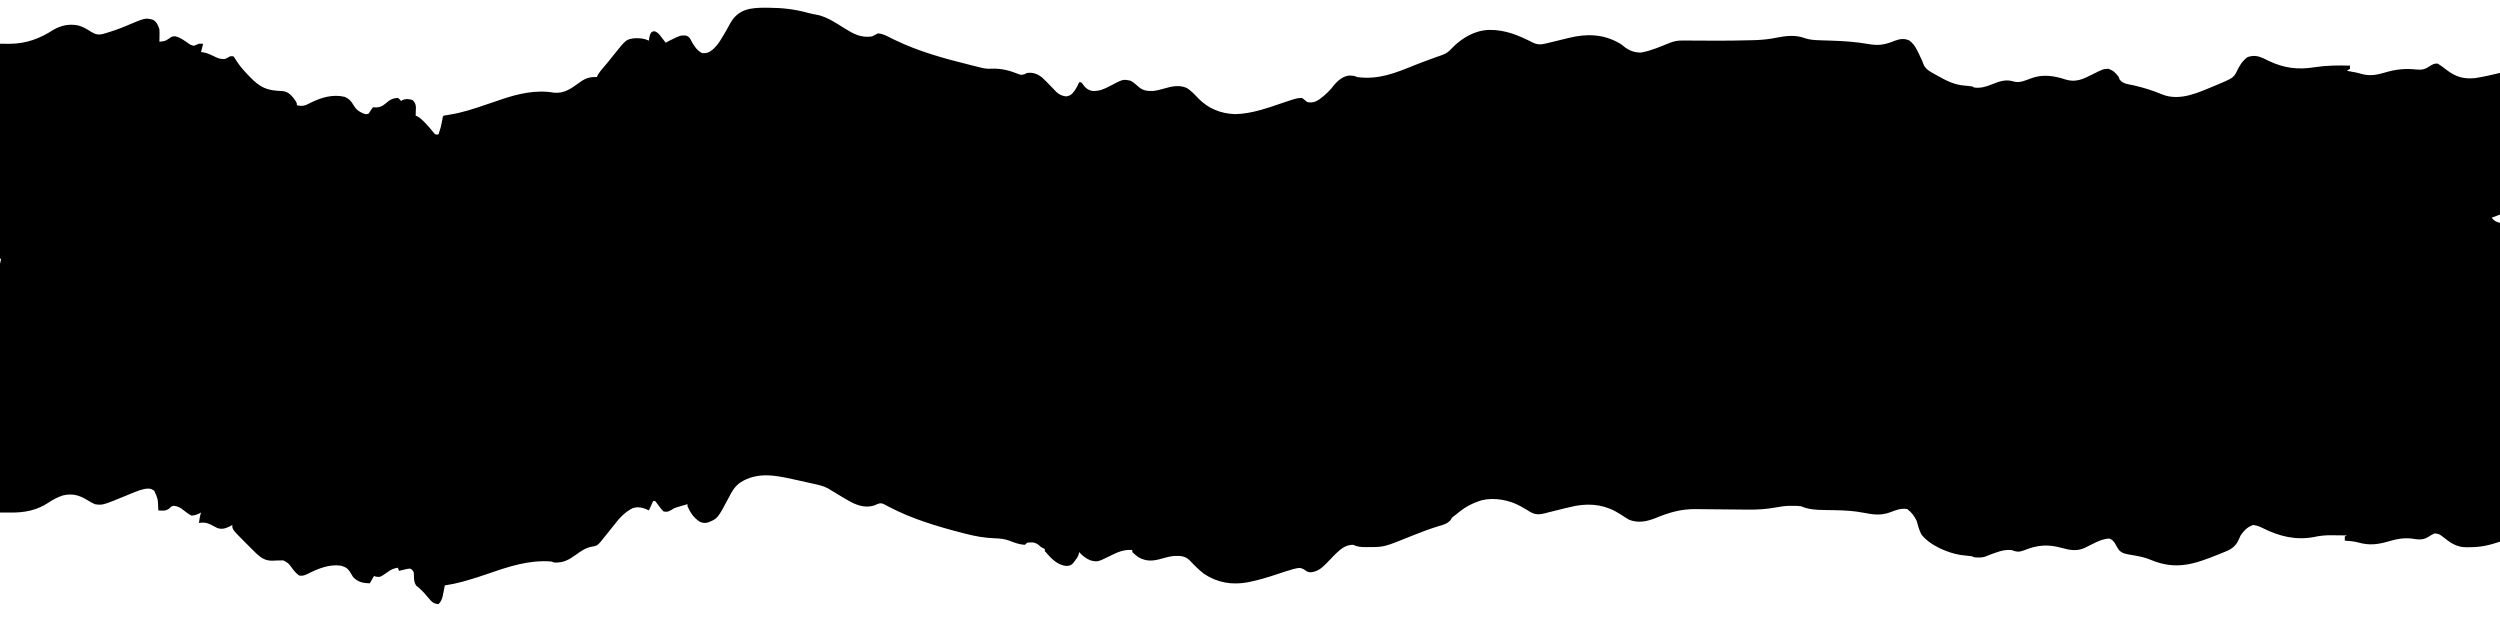 <?xml version="1.0" encoding="UTF-8"?>
<svg version="1.1" xmlns="http://www.w3.org/2000/svg" width="2400" height="598">
<path d="M0 0 C1.235 0.004 1.235 0.004 2.495 0.009 C15.522 0.078 27.638 1.399 40.218 4.96 C43.3 5.796 46.425 6.348 49.562 6.938 C59.043 9.164 67.017 14.657 75.188 19.75 C83.995 25.189 90.792 29.019 101.438 27.562 C103.467 26.623 105.476 25.637 107.438 24.562 C111.035 24.977 113.874 26.11 117.078 27.75 C117.97 28.197 118.861 28.643 119.78 29.104 C121.219 29.826 121.219 29.826 122.688 30.562 C146.283 42.032 171.008 48.783 196.377 55.053 C198.333 55.537 200.288 56.028 202.243 56.519 C203.377 56.795 204.511 57.071 205.68 57.355 C207.132 57.712 207.132 57.712 208.613 58.075 C211.745 58.616 214.641 58.618 217.812 58.5 C226.303 58.262 234.402 60.491 242.238 63.715 C244.814 64.708 245.895 64.527 248.438 63.562 C249.097 63.233 249.757 62.903 250.438 62.562 C256.201 61.997 259.823 63.256 264.438 66.562 C267.305 69.141 269.966 71.896 272.625 74.688 C274.01 76.132 275.399 77.572 276.793 79.008 C277.398 79.642 278.003 80.277 278.626 80.93 C281.566 83.58 283.911 84.475 287.812 85.125 C292.326 84.425 293.467 83.04 296.148 79.52 C297.829 76.969 299.21 74.358 300.438 71.562 C301.098 71.562 301.757 71.562 302.438 71.562 C303.658 73.04 304.875 74.521 306.023 76.055 C308.151 78.324 310.399 79.382 313.461 79.914 C319.92 80.069 324.37 78.134 330 75.125 C342.578 68.496 342.578 68.496 350 70.125 C352.884 71.826 355.236 73.857 357.691 76.125 C362.03 79.697 365.691 79.972 371.172 79.898 C374.916 79.513 378.4 78.608 382 77.562 C389.257 75.474 396.064 73.907 403.312 76.812 C407.885 79.375 411.272 83.324 414.877 87.058 C424.439 96.829 436.256 101.612 449.938 102.125 C466.399 101.912 482.52 95.769 497.933 90.598 C509.441 86.762 509.441 86.762 514.438 86.562 C516.125 87.87 517.791 89.204 519.438 90.562 C524.16 91.471 526.927 90.55 530.875 88.062 C536.397 84.077 541.327 79.422 545.375 73.938 C548.992 69.772 553.387 66.065 558.953 65.148 C562.116 65.118 564.586 65.137 567.438 66.562 C588.054 69.308 604.183 62.575 623.066 54.912 C627.742 53.04 632.455 51.283 637.188 49.562 C637.918 49.297 638.649 49.031 639.401 48.757 C640.089 48.507 640.776 48.257 641.484 48 C642.138 47.76 642.791 47.52 643.464 47.272 C644.826 46.782 646.196 46.313 647.571 45.86 C651.961 44.362 654.671 42.864 657.812 39.312 C667.373 29.245 679.959 21.646 694.121 21.269 C710.078 21.129 722.443 26.608 736.461 33.686 C741.424 35.887 744.859 35.251 750.055 33.945 C750.789 33.769 751.524 33.592 752.281 33.41 C754.627 32.845 756.97 32.267 759.312 31.688 C761.649 31.118 763.985 30.551 766.322 29.986 C767.774 29.634 769.226 29.28 770.676 28.921 C787.727 24.748 803.7 25.185 819.109 34.078 C821.438 35.562 821.438 35.562 824.125 37.75 C828.66 41.305 834.18 43.22 839.992 42.98 C849.488 41.357 858.836 37.114 867.73 33.578 C871.862 32.028 875.256 31.44 879.68 31.465 C880.73 31.468 881.781 31.471 882.863 31.475 C884.571 31.487 884.571 31.487 886.312 31.5 C887.506 31.504 888.699 31.508 889.928 31.511 C895.016 31.528 900.104 31.555 905.192 31.583 C919.047 31.652 932.885 31.615 946.734 31.16 C947.876 31.126 949.018 31.091 950.195 31.056 C957.179 30.796 963.826 29.998 970.664 28.594 C979.068 26.922 988.457 25.963 996.586 29.048 C1001.389 30.69 1005.79 31.07 1010.836 31.188 C1011.71 31.221 1012.585 31.254 1013.486 31.288 C1016.261 31.392 1019.036 31.479 1021.812 31.562 C1034.213 31.942 1046.238 32.726 1058.468 34.893 C1068.084 36.587 1074.352 35.424 1083.359 31.699 C1088.276 29.884 1092.367 29.228 1097.262 31.355 C1103.092 35.404 1105.723 42.456 1108.641 48.688 C1108.953 49.347 1109.266 50.007 1109.588 50.686 C1110.332 52.33 1110.976 54.019 1111.602 55.711 C1114.356 59.989 1118.16 61.797 1122.562 64.188 C1123.38 64.652 1124.197 65.116 1125.039 65.594 C1133.402 70.278 1140.795 73.993 1150.438 74.75 C1158.34 75.465 1158.34 75.465 1159.438 76.562 C1165.9 77.356 1170.517 75.986 1176.438 73.625 C1183.739 70.728 1189.8 68.345 1197.562 70.812 C1203.403 72.394 1208.656 69.87 1214.082 67.824 C1225.503 63.53 1236.297 65.246 1247.6 68.959 C1257.279 71.932 1264.452 68.403 1273.125 64 C1283.296 58.862 1283.296 58.862 1288.438 58.562 C1293.16 60.263 1295.61 62.468 1298.438 66.562 C1298.894 67.792 1298.894 67.792 1299.359 69.047 C1302.759 73.162 1307.43 73.389 1312.5 74.438 C1322.05 76.596 1330.924 79.384 1339.953 83.145 C1357.619 90.333 1376.131 80.773 1392.52 74.098 C1394.496 73.262 1396.469 72.417 1398.438 71.562 C1399.385 71.153 1400.333 70.743 1401.309 70.321 C1406.297 68.021 1409.428 66.444 1411.688 61.188 C1414.294 55.731 1417.094 50.918 1422.117 47.379 C1427.555 45.466 1431.982 46.136 1437.102 48.426 C1438.76 49.232 1440.414 50.049 1442.062 50.875 C1457.12 58.021 1470.261 59.733 1486.688 57.062 C1497.968 55.356 1509.053 55.238 1520.438 55.562 C1520.438 56.553 1520.438 57.542 1520.438 58.562 C1519.447 59.222 1518.457 59.883 1517.438 60.562 C1518.507 60.744 1518.507 60.744 1519.598 60.93 C1523.825 61.669 1527.902 62.393 1532 63.688 C1539.987 65.721 1546.437 64.43 1554.188 62.125 C1564.351 59.112 1573.665 58.063 1584.25 59.312 C1589.805 59.867 1592.886 58.972 1597.438 55.789 C1600.051 54.186 1601.322 53.532 1604.438 53.562 C1607.431 55.203 1610.063 57.279 1612.75 59.375 C1621.587 66.238 1629.155 68.639 1640.438 67.562 C1648.503 66.259 1656.513 64.544 1664.438 62.562 C1664.438 107.442 1664.438 152.322 1664.438 198.562 C1661.797 199.553 1659.158 200.542 1656.438 201.562 C1659.416 204.935 1659.416 204.935 1664.438 206.562 C1664.438 307.543 1664.438 408.522 1664.438 512.562 C1654.124 516 1645.971 517.911 1635.25 517.875 C1633.812 517.899 1633.812 517.899 1632.346 517.924 C1622.554 517.931 1616.985 513.733 1609.561 507.883 C1606.028 505.218 1606.028 505.218 1601.762 504.602 C1599.383 505.585 1597.438 506.741 1595.312 508.188 C1589.796 511.37 1585.527 510.453 1579.438 509.562 C1571.92 508.843 1565.605 509.878 1558.438 512 C1547.737 515.165 1539.267 516.486 1528.352 513.332 C1524.089 512.206 1519.826 511.844 1515.438 511.562 C1515.438 510.243 1515.438 508.923 1515.438 507.562 C1516.098 507.233 1516.757 506.902 1517.438 506.562 C1513.646 506.504 1509.854 506.469 1506.062 506.438 C1505.002 506.421 1503.941 506.404 1502.848 506.387 C1496.957 506.351 1491.664 506.8 1485.926 508.095 C1468.65 511.34 1452.953 507.579 1437.547 499.937 C1434.199 498.285 1431.171 496.946 1427.438 496.562 C1421.894 498.45 1418.703 501.883 1415.438 506.562 C1414.613 508.355 1413.796 510.151 1412.984 511.949 C1409.339 518.697 1404.653 520.718 1397.688 523.375 C1396.027 524.055 1396.027 524.055 1394.332 524.748 C1371.038 534.134 1353.675 540.163 1329.438 530.125 C1325.275 528.422 1321.364 527.291 1316.941 526.449 C1315.964 526.258 1314.986 526.067 1313.979 525.871 C1312.034 525.506 1310.083 525.174 1308.127 524.877 C1304.092 524.117 1301.362 523.574 1298.531 520.477 C1297.041 518.223 1295.746 515.924 1294.438 513.562 C1292.196 510.865 1292.196 510.865 1289.438 509.562 C1283.154 509.836 1278.307 512.273 1272.75 515.062 C1271.081 515.889 1269.411 516.712 1267.738 517.531 C1267.008 517.897 1266.277 518.262 1265.525 518.639 C1258.164 521.897 1251.505 520.729 1244 518.625 C1230.595 514.912 1220.647 515.558 1207.5 520.875 C1202.742 522.721 1200.276 522.423 1195.438 520.562 C1190.108 520.188 1185.779 521.141 1180.812 522.938 C1180.171 523.159 1179.529 523.381 1178.867 523.609 C1176.128 524.564 1173.433 525.564 1170.77 526.715 C1168.272 527.623 1166.395 527.799 1163.75 527.75 C1162.983 527.744 1162.216 527.737 1161.426 527.73 C1159.438 527.562 1159.438 527.562 1157.438 526.562 C1153.871 526.107 1150.299 525.729 1146.723 525.355 C1134.324 523.451 1116.665 515.898 1108.999 505.637 C1106.788 501.493 1105.698 497.074 1104.438 492.562 C1102.087 487.81 1099.609 484.447 1095.375 481.25 C1089.205 480.173 1084.202 482.433 1078.438 484.562 C1069.605 487.703 1062.086 486.511 1053.081 484.718 C1044.224 482.999 1035.336 482.532 1026.328 482.352 C1025.625 482.337 1024.921 482.323 1024.196 482.308 C1021.291 482.251 1018.386 482.196 1015.481 482.161 C1007.513 482.058 1000.867 481.706 993.438 478.562 C990.633 478.15 987.893 478.141 985.062 478.188 C984.055 478.17 984.055 478.17 983.027 478.152 C978.408 478.177 974.035 478.79 969.498 479.655 C960.076 481.417 951.024 481.94 941.456 481.788 C938.956 481.749 936.456 481.73 933.956 481.716 C928.658 481.682 923.36 481.624 918.062 481.562 C911.89 481.491 905.718 481.43 899.545 481.395 C897.106 481.376 894.667 481.338 892.228 481.3 C878.281 481.16 866.907 484.498 854.107 489.777 C845.559 493.181 837.28 495.004 828.438 491.562 C825.607 489.946 822.913 488.192 820.207 486.375 C806.586 477.461 792.662 475.36 776.754 478.226 C770.252 479.61 763.813 481.194 757.371 482.836 C755.06 483.412 752.749 483.987 750.438 484.562 C749.432 484.832 748.426 485.102 747.389 485.38 C741.605 486.746 738.171 486.756 732.986 483.74 C732.31 483.31 731.634 482.881 730.938 482.438 C729.462 481.585 727.984 480.738 726.504 479.895 C725.803 479.487 725.102 479.079 724.379 478.659 C713.623 472.587 699.197 469.869 687.086 472.742 C677.909 475.584 670.725 479.31 663.438 485.562 C662.509 486.264 661.581 486.965 660.625 487.688 C658.334 489.471 658.334 489.471 656.875 491.98 C653.463 495.594 649.94 496.387 645.25 497.75 C636.833 500.366 628.661 503.359 620.5 506.688 C593.287 517.74 593.287 517.74 578.938 517.75 C578 517.762 577.063 517.774 576.098 517.787 C571.369 517.797 567.77 517.65 563.438 515.562 C556.038 515.562 551.539 519.622 546.388 524.505 C543.644 527.272 540.948 530.082 538.262 532.904 C533.62 537.676 529.783 541.144 522.938 542 C519.438 541.562 519.438 541.562 516.625 539.438 C512.482 537.001 510.893 537.762 506.383 538.779 C500.861 540.248 495.474 542.109 490.062 543.938 C481.553 546.738 473.103 549.364 464.312 551.125 C463.551 551.281 462.79 551.437 462.006 551.597 C447.212 554.33 433.06 551.928 420.438 543.562 C415.333 539.611 410.78 535.041 406.352 530.355 C401.883 526.169 397.854 526.154 391.93 526.227 C388.06 526.599 384.469 527.484 380.75 528.562 C371.966 531.084 365.711 532.09 357.438 527.562 C355.232 526.011 353.406 524.435 351.438 522.562 C351.438 521.903 351.438 521.242 351.438 520.562 C343.255 519.956 337.475 522.548 330.227 526.164 C318.138 532.11 318.138 532.11 311.438 530.562 C307.019 528.823 303.592 526.095 300.438 522.562 C300.333 523.136 300.229 523.71 300.121 524.301 C299.328 526.926 298.166 528.579 296.5 530.75 C295.713 531.792 295.713 531.792 294.91 532.855 C292.729 535.384 291.623 535.544 288.25 535.875 C279.161 535.13 273.148 528.158 267.438 521.562 C267.438 520.903 267.438 520.242 267.438 519.562 C266.881 519.315 266.324 519.067 265.75 518.812 C263.438 517.562 263.438 517.562 261.188 515.438 C257.312 512.795 255.067 513.107 250.438 513.562 C249.778 514.222 249.118 514.883 248.438 515.562 C242.925 515.328 238.197 513.492 233.086 511.5 C228.525 509.886 224.291 509.463 219.457 509.314 C209.438 508.982 200.23 507.303 190.562 504.75 C189.805 504.555 189.047 504.36 188.266 504.158 C164.092 497.916 140.033 490.743 117.845 479.132 C116.916 478.649 115.988 478.166 115.031 477.668 C114.234 477.236 113.437 476.805 112.615 476.36 C110.052 475.421 108.957 475.61 106.438 476.562 C105.736 476.913 105.035 477.264 104.312 477.625 C96.12 480.296 88.903 478.34 81.438 474.562 C76.793 472.007 72.245 469.293 67.732 466.512 C65.975 465.432 64.207 464.372 62.438 463.312 C60.86 462.346 60.86 462.346 59.25 461.359 C54.292 458.76 48.866 457.766 43.438 456.562 C42.179 456.274 40.92 455.986 39.623 455.689 C36.172 454.904 32.716 454.147 29.257 453.4 C27.84 453.093 26.424 452.781 25.009 452.464 C7.858 448.627 -8.826 445.74 -24.562 455.562 C-30.294 459.555 -32.807 464.09 -35.938 470.25 C-46.624 490.372 -46.624 490.372 -55.691 494.066 C-58.809 494.893 -60.54 494.72 -63.562 493.562 C-69.387 489.896 -72.849 484.816 -75.562 478.562 C-75.562 477.902 -75.562 477.243 -75.562 476.562 C-77.627 477.158 -79.689 477.764 -81.75 478.375 C-82.899 478.711 -84.047 479.048 -85.23 479.395 C-88.549 480.42 -88.549 480.42 -91.176 482.199 C-94.002 483.814 -95.367 484.215 -98.562 483.562 C-100.73 481.375 -100.73 481.375 -102.75 478.562 C-103.982 476.867 -105.244 475.192 -106.562 473.562 C-107.222 473.562 -107.882 473.562 -108.562 473.562 C-109.882 476.533 -111.203 479.502 -112.562 482.562 C-114.295 481.789 -114.295 481.789 -116.062 481 C-120.444 479.409 -124.115 478.996 -128.562 480.562 C-136.119 484.482 -141.133 490.174 -146.233 496.847 C-148.926 500.323 -151.724 503.716 -154.5 507.125 C-155.068 507.828 -155.636 508.531 -156.222 509.256 C-156.756 509.915 -157.29 510.574 -157.84 511.254 C-158.317 511.844 -158.794 512.434 -159.285 513.041 C-161.879 516.13 -163.16 516.792 -167.105 517.312 C-173.033 518.404 -177.059 521.063 -181.875 524.562 C-189.36 529.865 -194.217 533.015 -203.562 532.562 C-204.553 532.232 -205.542 531.903 -206.562 531.562 C-227.655 530.043 -246.522 536.24 -266.195 543.058 C-273.833 545.7 -281.476 548.194 -289.266 550.359 C-290 550.563 -290.733 550.768 -291.49 550.978 C-297.123 552.51 -302.784 553.71 -308.562 554.562 C-308.744 555.527 -308.926 556.491 -309.113 557.484 C-309.365 558.748 -309.616 560.011 -309.875 561.312 C-310.119 562.565 -310.362 563.818 -310.613 565.109 C-311.503 568.346 -312.346 570.104 -314.562 572.562 C-319.318 572.127 -321.043 570.407 -324.062 566.812 C-324.84 565.908 -325.617 565.003 -326.418 564.07 C-327.126 563.243 -327.833 562.415 -328.562 561.562 C-330.849 559.155 -333.114 556.887 -335.812 554.938 C-338.329 551.523 -338.095 548.283 -338.191 544.121 C-338.368 541.539 -338.368 541.539 -339.875 539.707 C-341.699 538.215 -341.699 538.215 -345 538.812 C-348.802 539.605 -348.802 539.605 -352.562 540.562 C-352.892 539.572 -353.223 538.582 -353.562 537.562 C-357.464 538.12 -359.924 539.223 -363.125 541.5 C-370.506 546.707 -370.506 546.707 -374.312 546.188 C-375.055 545.981 -375.798 545.775 -376.562 545.562 C-377.882 547.872 -379.202 550.183 -380.562 552.562 C-387.115 552.399 -391.898 551.38 -396.562 546.562 C-397.436 545.213 -398.269 543.836 -399.062 542.438 C-401.514 538.219 -403.749 536.846 -408.562 535.562 C-419.697 534.061 -430.296 538.508 -440.043 543.401 C-443.001 544.811 -444.971 545.663 -448.25 545.105 C-451.201 543.136 -452.987 540.889 -455.125 538.062 C-458.555 533.253 -458.555 533.253 -463.562 530.562 C-466.885 530.513 -470.142 530.611 -473.455 530.816 C-480.219 531.034 -484.168 528.723 -489.106 524.267 C-491.532 521.941 -493.915 519.587 -496.27 517.191 C-497.748 515.689 -499.239 514.201 -500.732 512.715 C-512.562 500.816 -512.562 500.816 -512.562 496.562 C-513.206 496.921 -513.849 497.279 -514.512 497.648 C-519.035 499.778 -522.004 501.061 -526.906 499.492 C-529.13 498.375 -531.336 497.224 -533.523 496.039 C-537.559 494.078 -540.174 494.046 -544.562 494.562 C-544.104 491.093 -543.671 487.889 -542.562 484.562 C-543.096 484.86 -543.63 485.158 -544.18 485.465 C-546.758 486.647 -548.723 487.337 -551.562 487.562 C-554.499 486.152 -556.781 484.452 -559.301 482.395 C-562.124 480.108 -564.404 478.741 -568 478.188 C-570.74 478.354 -570.74 478.354 -572.875 480.562 C-576.637 483.362 -578.958 482.875 -583.562 482.562 C-583.619 481.259 -583.619 481.259 -583.676 479.93 C-584.012 471.286 -584.012 471.286 -587.562 463.562 C-591.029 461.251 -592.761 461.378 -596.798 461.935 C-602.576 463.247 -607.98 465.671 -613.438 467.938 C-637.202 477.718 -637.202 477.718 -644.562 476.562 C-647.102 475.333 -649.375 474.108 -651.75 472.625 C-659.68 467.817 -666.078 466.051 -675.344 468.211 C-680.325 469.886 -684.515 472.077 -688.875 475 C-700.219 482.579 -712.09 484.743 -725.438 484.625 C-726.412 484.62 -727.387 484.616 -728.391 484.611 C-730.781 484.6 -733.172 484.583 -735.562 484.562 C-735.562 411.562 -735.562 338.562 -735.562 265.562 C-735.568 264.903 -735.573 264.243 -735.578 263.563 C-735.599 260.938 -735.612 258.313 -735.625 255.688 C-735.633 254.776 -735.642 253.865 -735.65 252.926 C-735.654 252.045 -735.657 251.165 -735.66 250.258 C-735.665 249.454 -735.671 248.649 -735.676 247.821 C-735.562 245.562 -735.562 245.562 -734.994 243.332 C-734.852 242.748 -734.709 242.164 -734.562 241.562 C-734.893 241.232 -735.222 240.903 -735.562 240.562 C-735.66 237.907 -735.692 235.278 -735.683 232.622 C-735.684 231.78 -735.684 230.938 -735.685 230.07 C-735.687 227.226 -735.681 224.383 -735.676 221.539 C-735.676 219.509 -735.676 217.479 -735.676 215.45 C-735.677 209.921 -735.671 204.392 -735.664 198.864 C-735.658 193.093 -735.657 187.322 -735.656 181.551 C-735.653 170.614 -735.645 159.678 -735.635 148.742 C-735.623 136.294 -735.618 123.847 -735.613 111.4 C-735.602 85.788 -735.585 60.175 -735.562 34.562 C-734.222 34.567 -734.222 34.567 -732.854 34.572 C-731.682 34.574 -730.51 34.576 -729.302 34.579 C-728.14 34.582 -726.978 34.585 -725.781 34.588 C-710.35 34.466 -697.434 29.626 -684.594 21.367 C-677.094 16.902 -668.934 15.212 -660.352 17.031 C-655.909 18.341 -652.414 20.253 -648.562 22.812 C-644.419 25.357 -641.912 26.263 -637.133 25.297 C-629.41 23.09 -621.928 20.593 -614.535 17.453 C-596.008 9.603 -596.008 9.603 -588.562 11.562 C-585 13.909 -583.889 16.59 -582.562 20.562 C-582.367 23.676 -582.367 23.676 -582.438 26.875 C-582.456 27.944 -582.474 29.012 -582.492 30.113 C-582.515 30.922 -582.539 31.73 -582.562 32.562 C-577.365 32.172 -577.365 32.172 -573.062 29.438 C-570.562 27.562 -570.562 27.562 -567.438 27.375 C-562.735 28.338 -558.918 31.309 -555.016 33.969 C-552.583 35.695 -552.583 35.695 -549.562 36.562 C-547.887 35.918 -546.221 35.25 -544.562 34.562 C-543.242 34.562 -541.923 34.562 -540.562 34.562 C-541.222 37.203 -541.883 39.843 -542.562 42.562 C-541.714 42.66 -540.866 42.758 -539.992 42.859 C-536.156 43.646 -533.192 45.08 -529.688 46.812 C-525.041 49.005 -525.041 49.005 -519.98 49.289 C-517.616 48.386 -517.616 48.386 -514.562 46.562 C-513.572 46.562 -512.582 46.562 -511.562 46.562 C-510.214 48.246 -510.214 48.246 -508.832 50.555 C-505.743 55.423 -502.224 59.525 -498.25 63.688 C-497.262 64.728 -497.262 64.728 -496.254 65.789 C-485.58 76.88 -479.58 79.537 -464.121 79.988 C-459.308 80.765 -457.081 82.785 -453.98 86.414 C-453.371 87.292 -453.371 87.292 -452.75 88.188 C-452.331 88.778 -451.912 89.368 -451.48 89.977 C-450.562 91.562 -450.562 91.562 -450.562 93.562 C-445.243 95.022 -442.22 93.829 -437.562 91.312 C-427.242 86.15 -416.104 82.783 -404.562 85.562 C-400.312 87.53 -398.409 89.618 -396.125 93.562 C-393.579 97.951 -391.224 99.565 -386.562 101.562 C-383.93 102.398 -383.93 102.398 -381.562 101.562 C-380.944 100.573 -380.325 99.582 -379.688 98.562 C-378.986 97.573 -378.285 96.582 -377.562 95.562 C-376.552 95.604 -375.541 95.645 -374.5 95.688 C-369.012 95.513 -366.452 92.82 -362.309 89.41 C-359.27 87.366 -357.198 86.767 -353.562 86.562 C-351.688 88 -351.688 88 -350.562 89.562 C-350.047 89.212 -349.531 88.861 -349 88.5 C-345.504 87.155 -343.152 87.649 -339.562 88.562 C-337.275 90.839 -336.608 92.128 -336.27 95.359 C-336.322 96.821 -336.322 96.821 -336.375 98.312 C-336.402 99.297 -336.429 100.282 -336.457 101.297 C-336.509 102.418 -336.509 102.418 -336.562 103.562 C-335.981 103.818 -335.4 104.073 -334.801 104.336 C-332.334 105.688 -330.714 107.179 -328.75 109.188 C-328.059 109.891 -327.368 110.595 -326.656 111.32 C-324.017 114.147 -321.538 117.089 -319.105 120.094 C-317.555 121.907 -317.555 121.907 -314.562 121.562 C-312.315 114.635 -312.315 114.635 -310.938 107.5 C-310.562 104.562 -310.562 104.562 -309.562 103.562 C-307.844 103.266 -306.124 102.976 -304.4 102.715 C-291.817 100.783 -280.146 96.801 -268.125 92.715 C-265.492 91.821 -262.856 90.932 -260.221 90.043 C-258.31 89.395 -256.403 88.737 -254.495 88.078 C-238.074 82.505 -220.891 78.482 -203.562 81.562 C-193.478 82.376 -187.103 77.451 -179.218 71.737 C-173.494 67.632 -169.622 66.286 -162.562 66.562 C-162.211 65.747 -162.211 65.747 -161.852 64.914 C-160.21 61.92 -158.152 59.536 -155.938 56.938 C-155.032 55.869 -154.127 54.8 -153.223 53.73 C-152.548 52.933 -152.548 52.933 -151.86 52.119 C-149.983 49.867 -148.181 47.558 -146.375 45.25 C-134.363 30.223 -134.363 30.223 -125.852 29.254 C-120.872 29.14 -117.143 29.496 -112.562 31.562 C-112.459 30.634 -112.356 29.706 -112.25 28.75 C-111.562 25.562 -111.562 25.562 -110.25 23.625 C-108.562 22.562 -108.562 22.562 -106.723 22.68 C-103.622 23.947 -102.322 25.98 -100.312 28.625 C-99.253 30.004 -99.253 30.004 -98.172 31.41 C-97.641 32.12 -97.11 32.831 -96.562 33.562 C-95.428 32.964 -94.294 32.366 -93.125 31.75 C-82.384 26.418 -82.384 26.418 -76.973 26.695 C-73.745 27.857 -73.215 29.227 -71.688 32.25 C-69.039 36.965 -66.453 40.984 -61.562 43.562 C-57.037 43.886 -54.54 42.803 -51.164 39.973 C-47.429 36.669 -44.952 33.022 -42.438 28.75 C-42.007 28.044 -41.577 27.337 -41.134 26.61 C-38.928 22.964 -36.848 19.278 -34.875 15.5 C-27.004 1.079 -14.968 -0.157 0 0 Z " fill="#000000" transform="translate(735.562,7.438)"/>
</svg>
